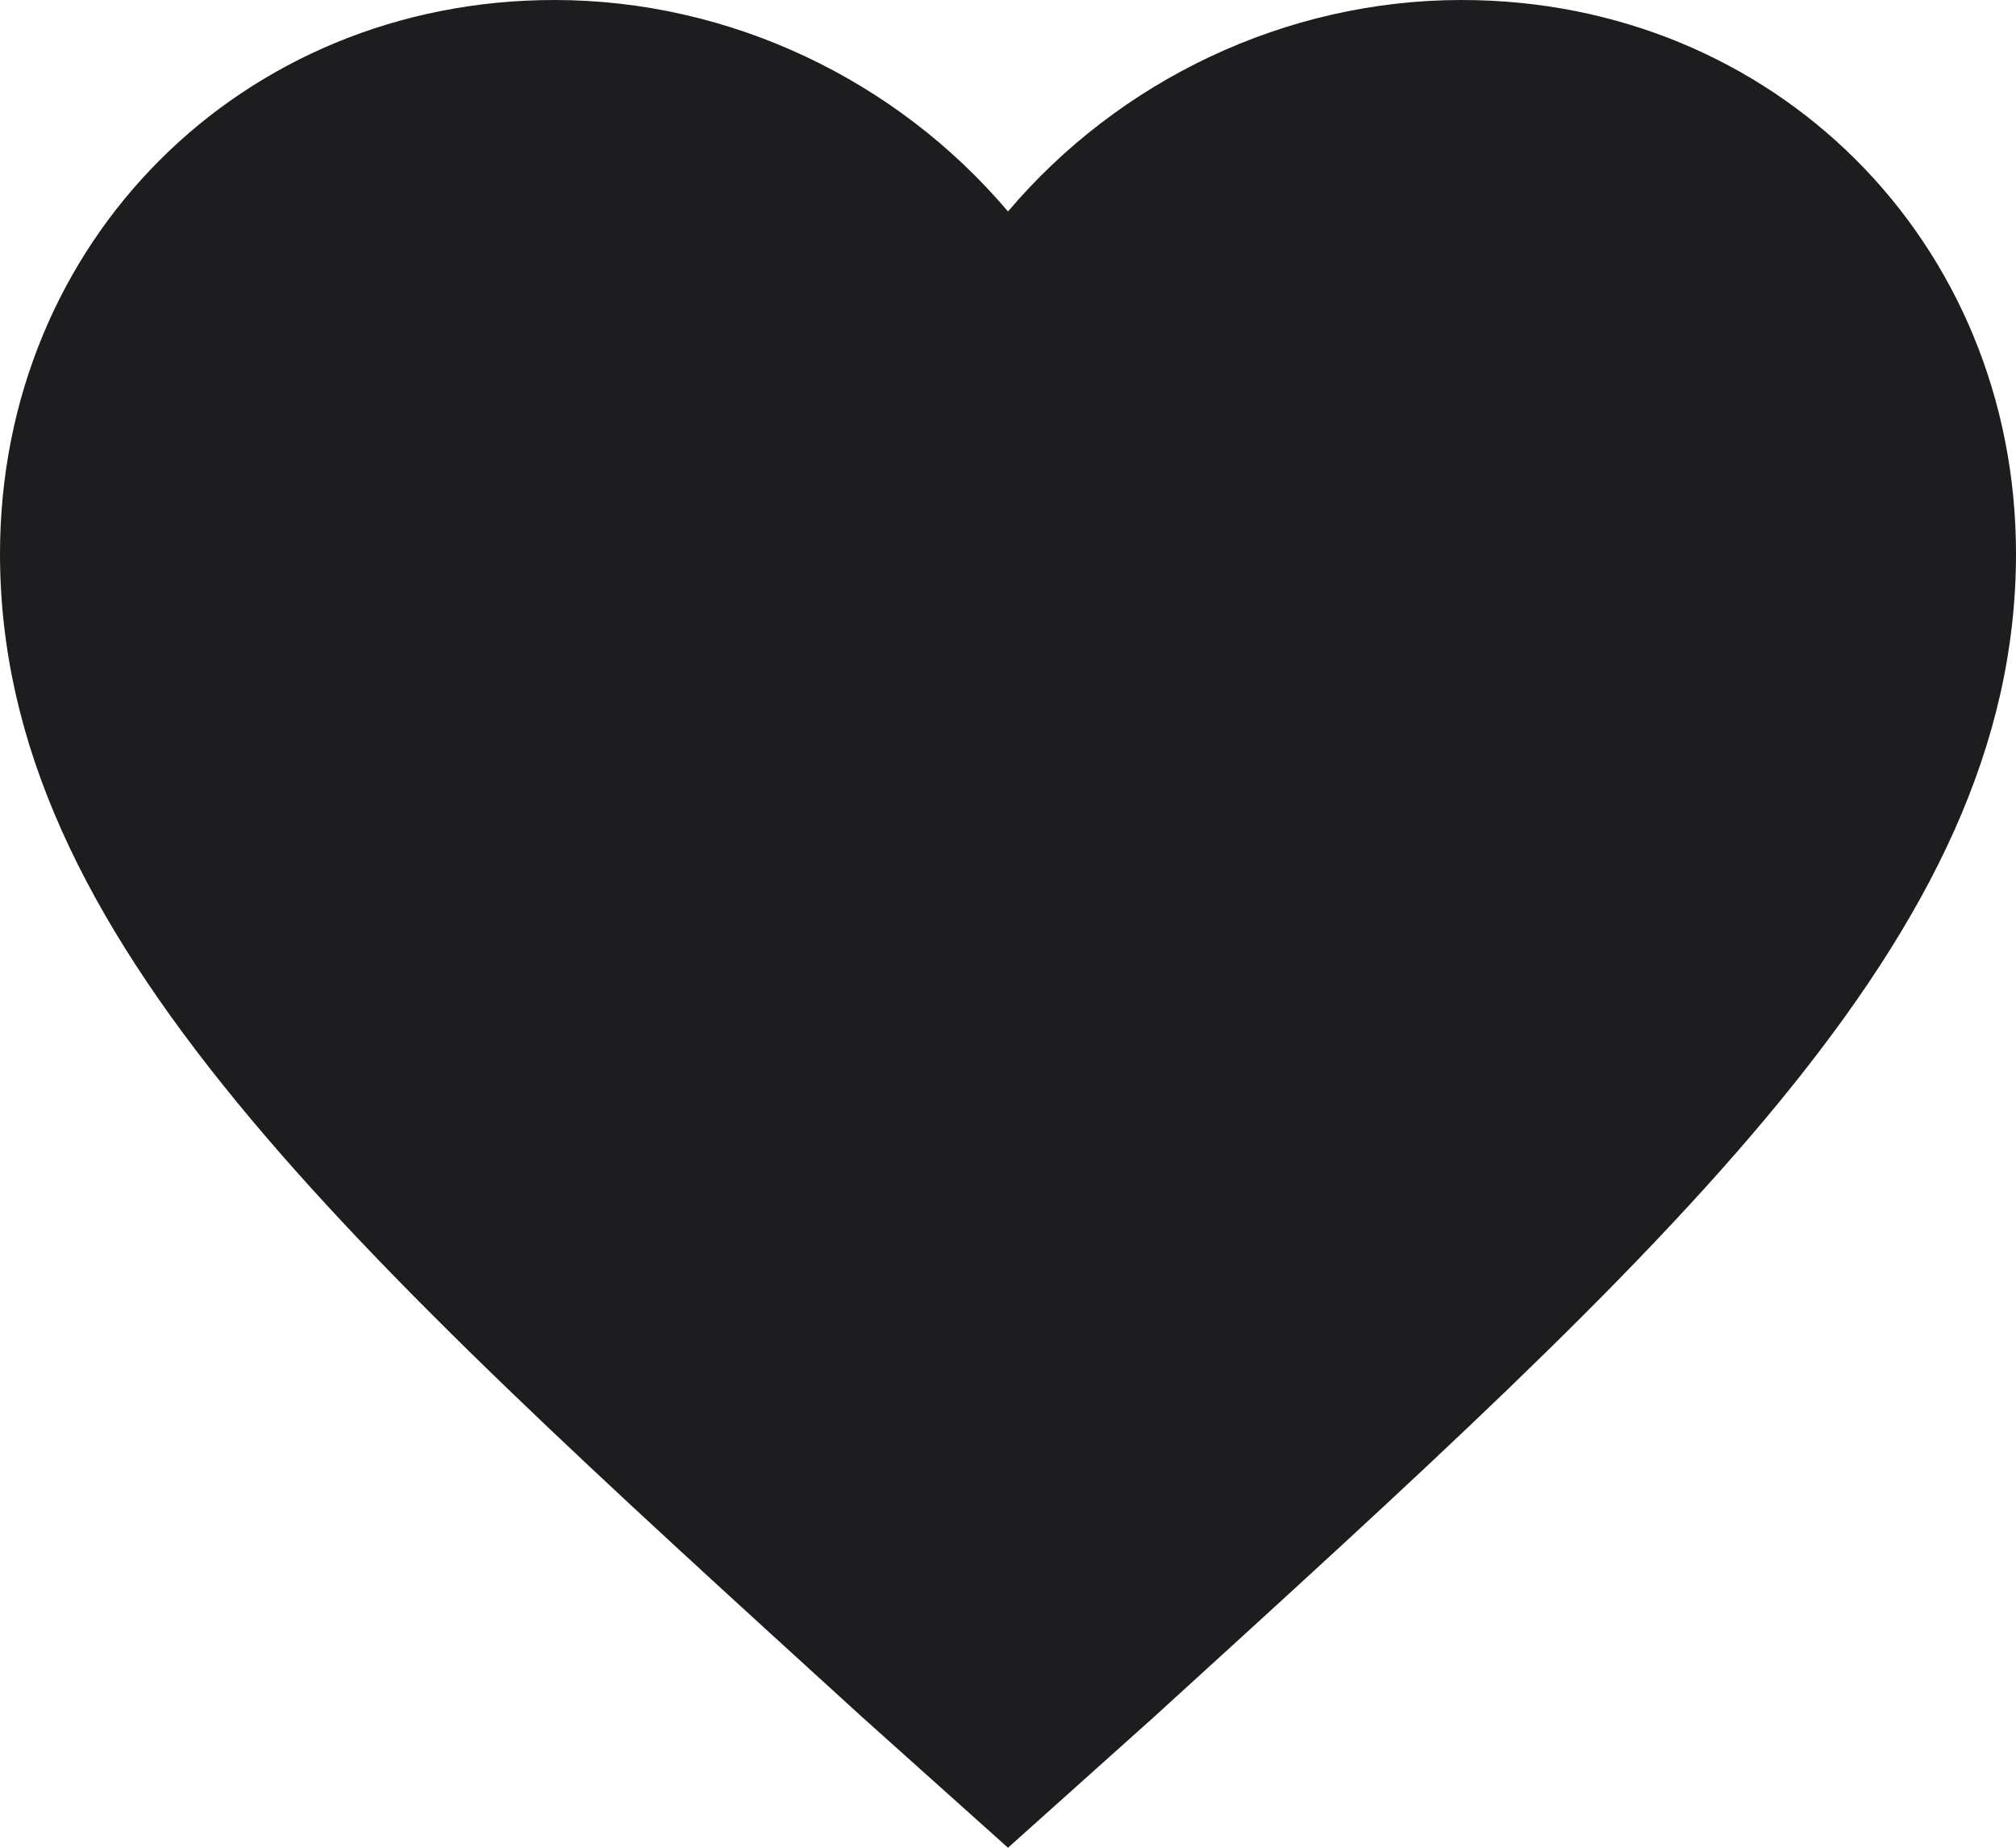 <?xml version="1.0" encoding="UTF-8"?>
<svg width="24px" height="22px" viewBox="0 0 24 22" version="1.1" xmlns="http://www.w3.org/2000/svg" xmlns:xlink="http://www.w3.org/1999/xlink">
    <title>Health and Social Care</title>
    <g id="Page-1" stroke="none" stroke-width="1" fill="none" fill-rule="evenodd">
        <g id="Saint-Aidan's-–-Subjects" transform="translate(-1096, -723)" fill="#1D1D1F" fill-rule="nonzero">
            <path d="M1108,745 L1106.26,743.441 C1100.08,737.807 1096,734.15 1096,729.594 C1096,725.877 1098.88,723 1102.6,723 C1104.7,723 1106.68,723.959 1108,725.518 C1109.32,723.959 1111.3,723 1113.4,723 C1117.12,723 1120,725.877 1120,729.594 C1120,734.15 1115.92,737.807 1109.74,743.441 L1108,745 Z" id="Path"></path>
        </g>
    </g>
</svg>
